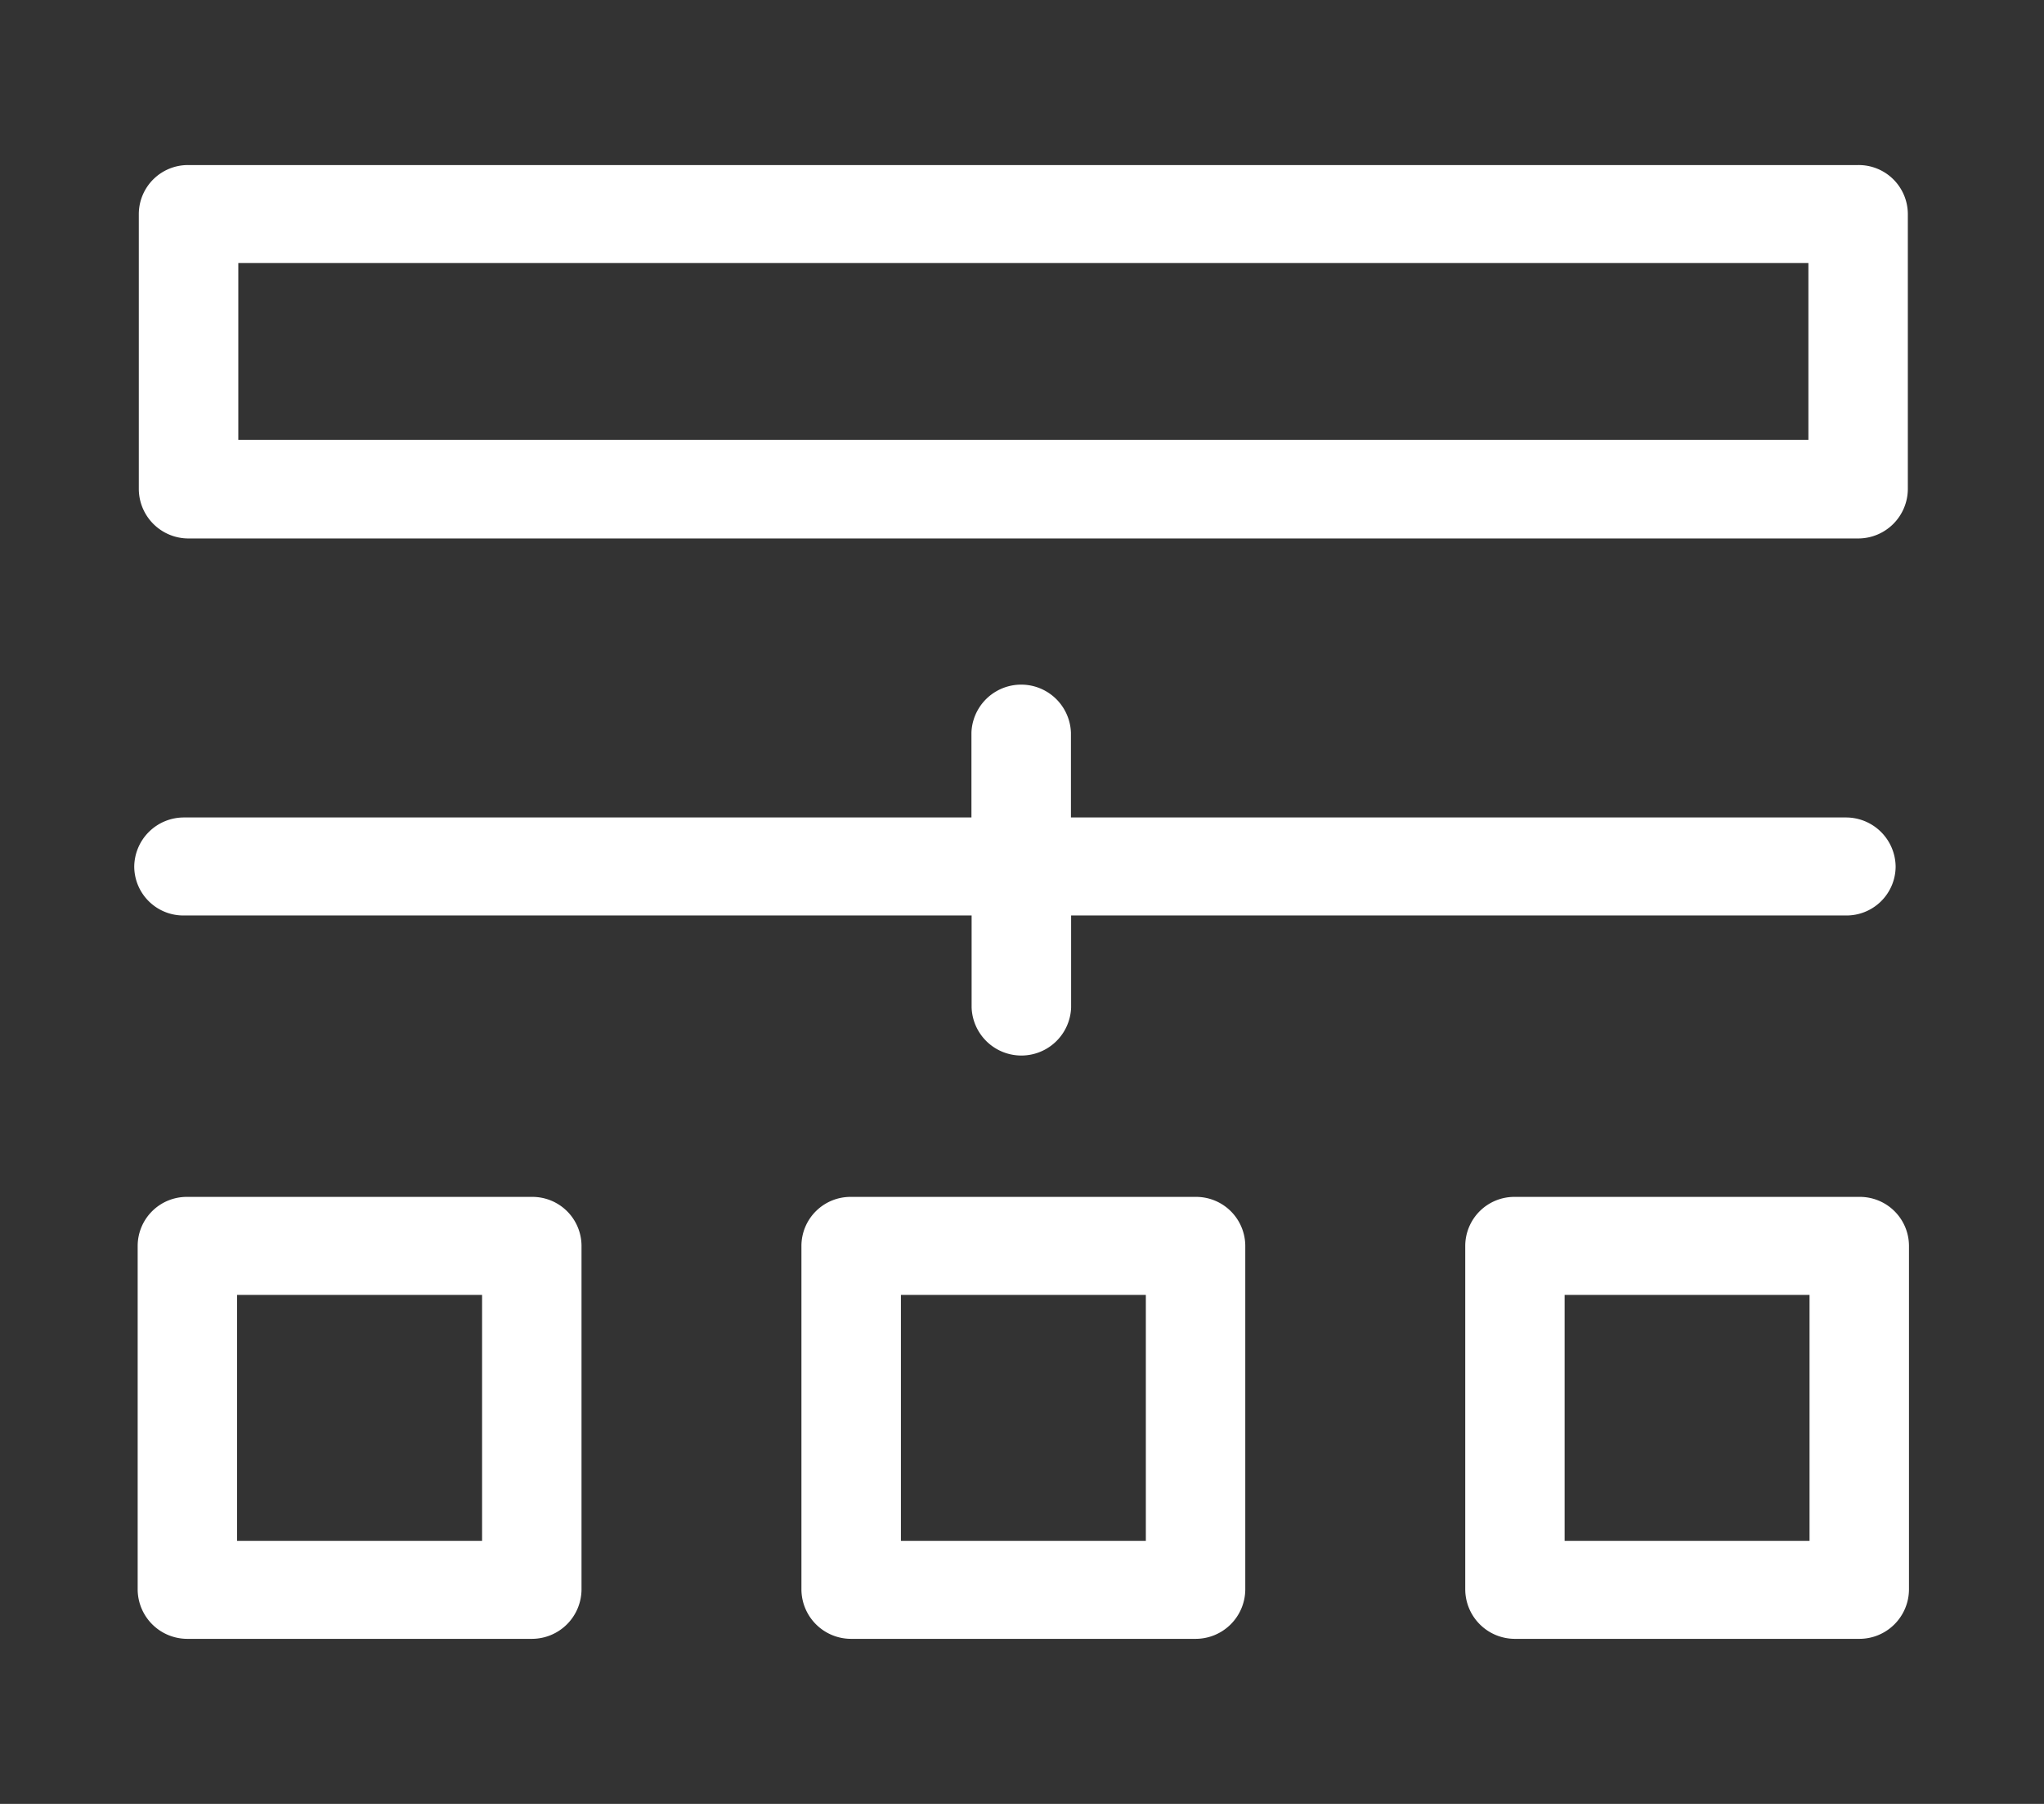 <svg id="组_38" data-name="组 38" xmlns="http://www.w3.org/2000/svg" width="34" height="30" viewBox="0 0 34 30">
  <rect x="0" y="0" width="34" height="30" fill="#333333" stroke="none"/>
  <defs>
    <style>
      .cls-1 {
        fill: #fff;
        fill-rule: evenodd;
      }
    </style>
  </defs>
  <path id="形状_829_拷贝" data-name="形状 829 拷贝" class="cls-1" d="M312.692,1156.98h-5.728a0.817,0.817,0,0,0-.826.81v5.72a0.826,0.826,0,0,0,.826.82h5.728a0.825,0.825,0,0,0,.827-0.82v-5.72A0.817,0.817,0,0,0,312.692,1156.98Zm-0.827,1.63v4.09h-4.074v-4.09h4.074Zm-10.214-1.63h-5.728a0.817,0.817,0,0,0-.827.81v5.72a0.826,0.826,0,0,0,.827.82h5.728a0.826,0.826,0,0,0,.828-0.82v-5.72A0.818,0.818,0,0,0,301.651,1156.98Zm-0.826,1.63v4.09h-4.074v-4.09h4.074Zm-10.214-1.63h-5.729a0.817,0.817,0,0,0-.827.81v5.72a0.826,0.826,0,0,0,.827.82h5.729a0.826,0.826,0,0,0,.827-0.82v-5.72A0.817,0.817,0,0,0,290.611,1156.98Zm-0.827,1.63v4.09h-4.075v-4.09h4.075Zm-4.882-12.58h27.771a0.826,0.826,0,0,0,.827-0.82v-4.58a0.817,0.817,0,0,0-.827-0.81H284.9a0.817,0.817,0,0,0-.826.81v4.58A0.826,0.826,0,0,0,284.9,1146.03Zm0.827-1.64v-2.94h26.117v2.94H285.729Z" transform="translate(-281.765 -1137.075)"/>
  <path id="形状_829" data-name="形状 829" class="cls-1" d="M284.827,1152.3h13.1v1.53a0.828,0.828,0,0,0,1.655,0v-1.53H312.47a0.817,0.817,0,0,0,.827-0.81,0.826,0.826,0,0,0-.827-0.82H299.579v-1.41a0.828,0.828,0,0,0-1.655,0v1.41h-13.1a0.826,0.826,0,0,0-.826.82A0.817,0.817,0,0,0,284.827,1152.3Z" transform="translate(-281.765 -1137.075)"/>
</svg>
